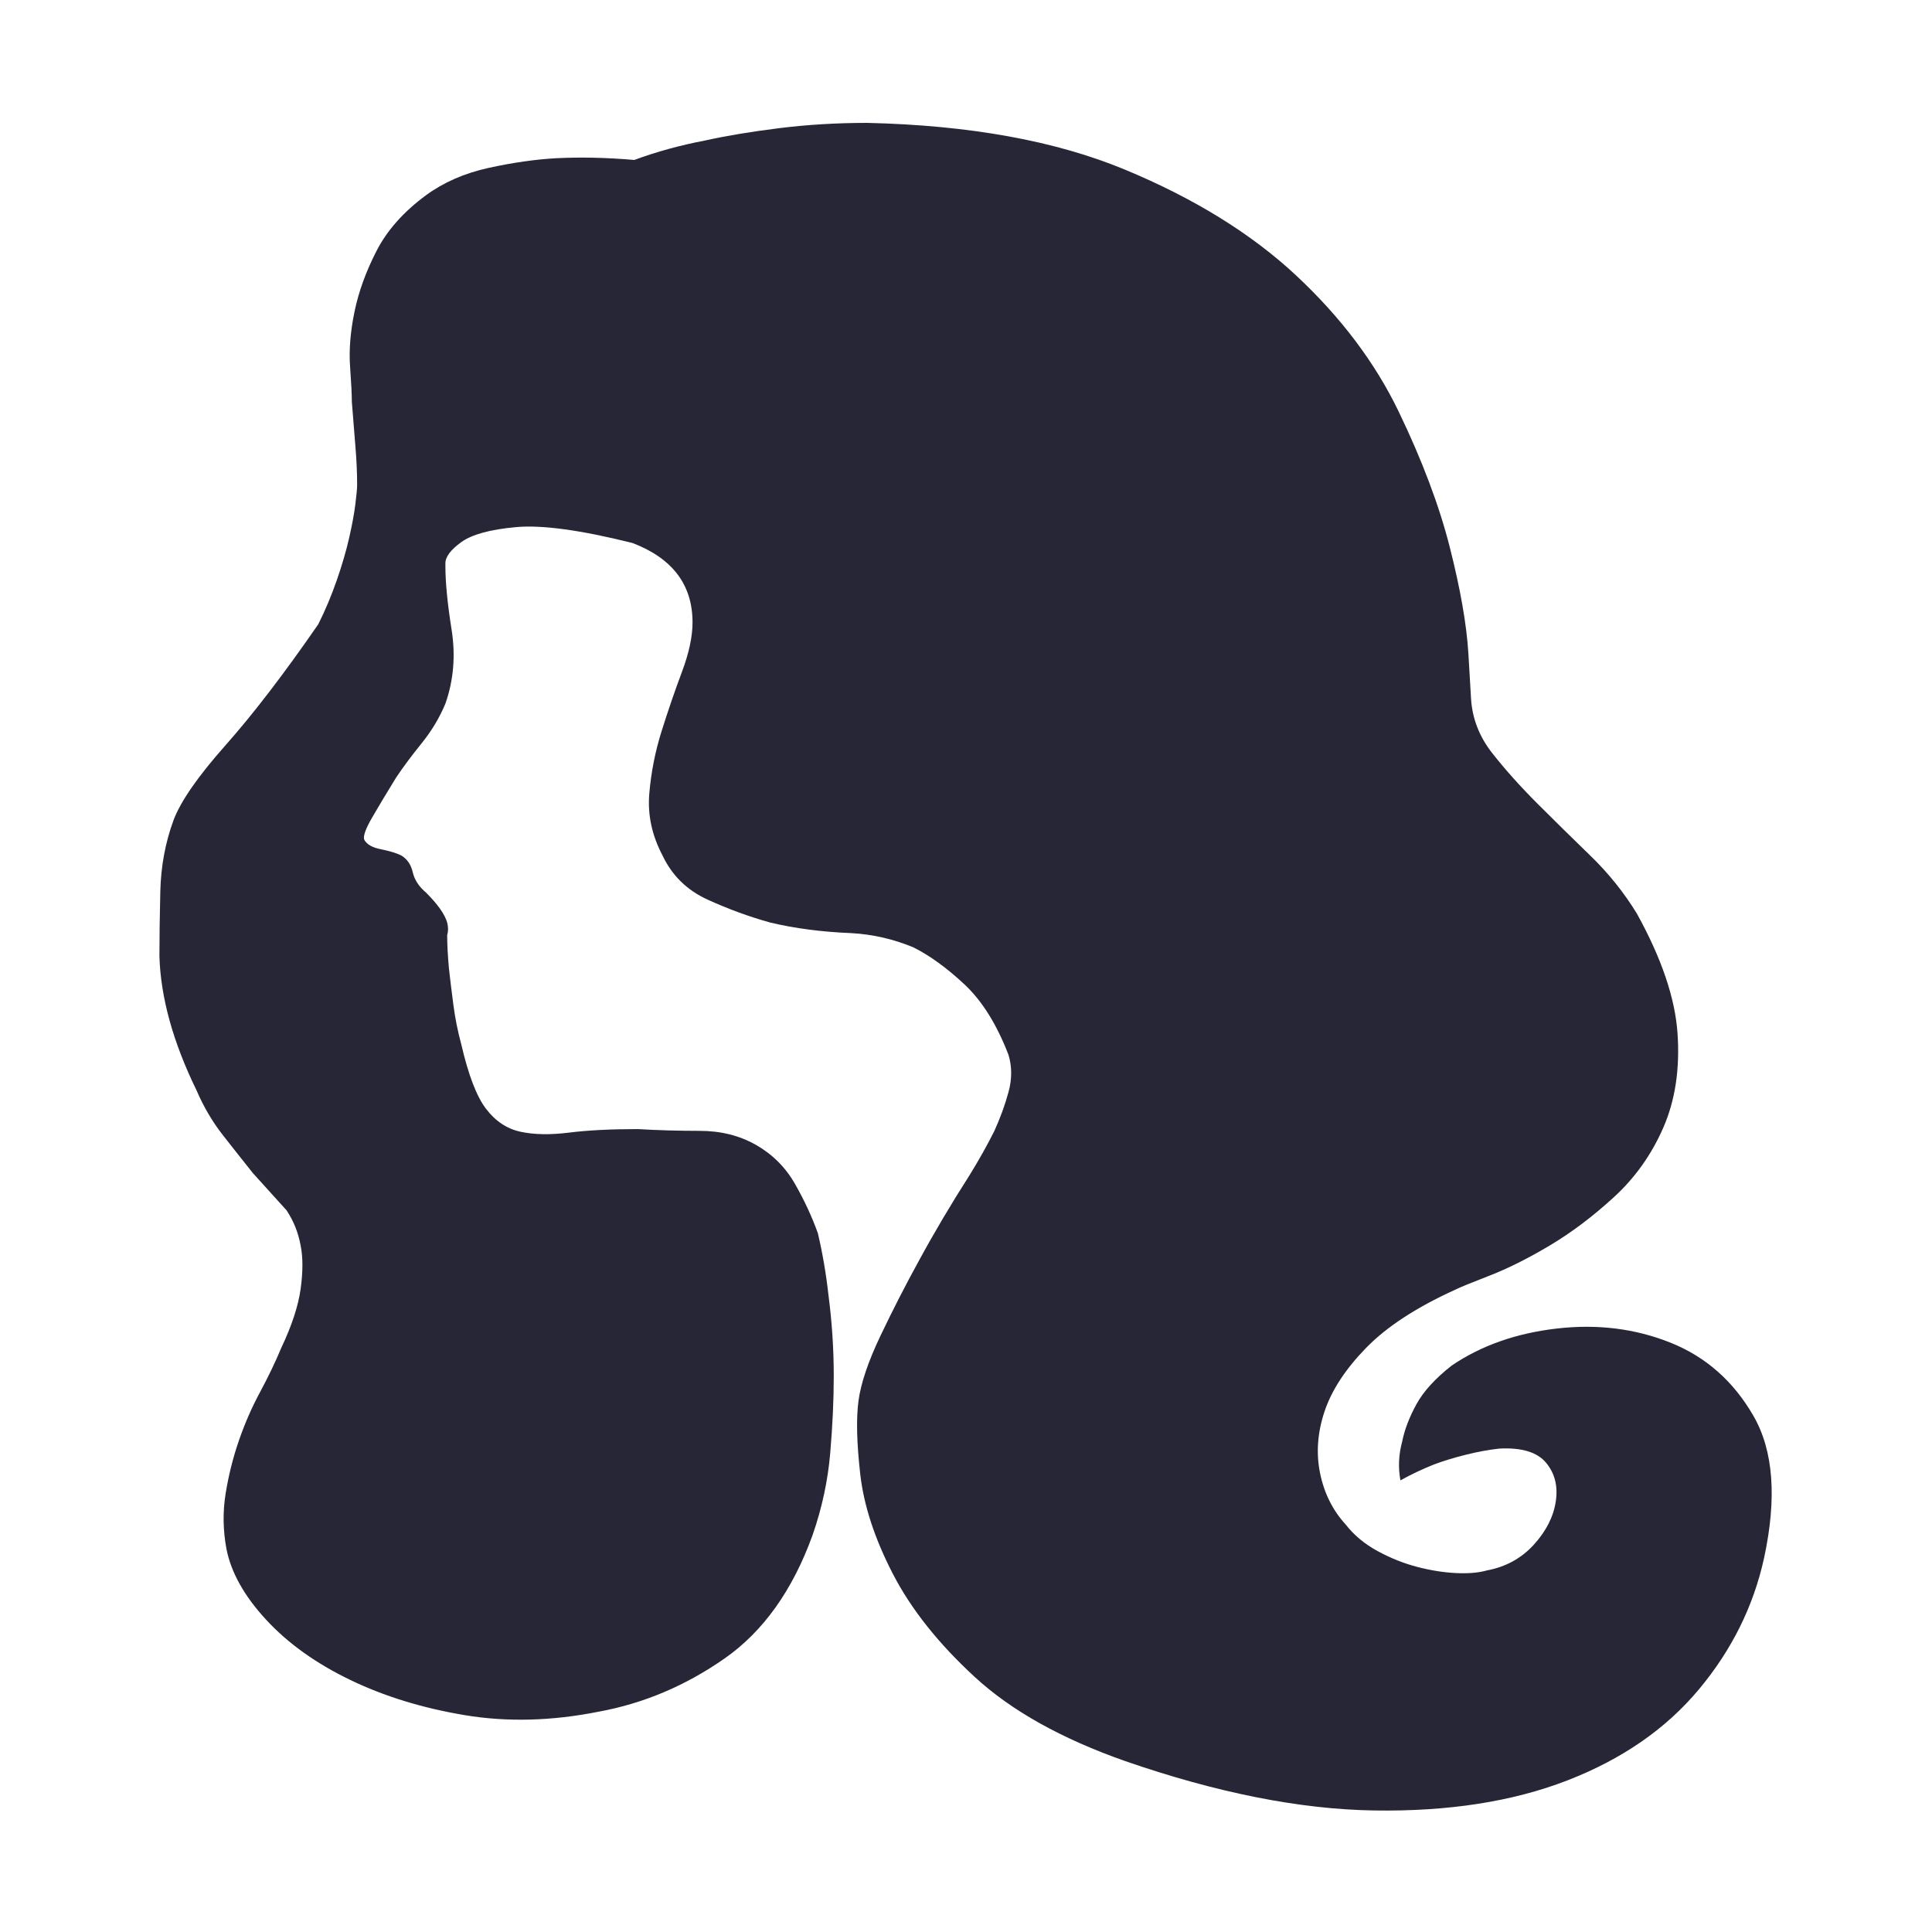 <svg height="128" width="128" xmlns:xlink="http://www.w3.org/1999/xlink" xmlns="http://www.w3.org/2000/svg" version="1.1" viewBox="0 0 1024 1024" class="icon"><path fill="#272636" d="M794.645 767.781c-5.613 0.623-11.539 1.716-17.777 3.275-6.237 1.559-11.851 3.274-16.842 5.146-6.237 2.495-12.163 5.303-17.776 8.422-1.247-6.862-0.937-13.724 0.937-20.584 1.246-6.239 3.742-12.788 7.483-19.649 3.744-6.861 9.981-13.723 18.715-20.583 15.594-10.604 34.149-17.154 55.669-19.649 21.52-2.494 41.636 0 60.348 7.485 18.714 7.485 33.372 20.427 43.976 38.828 10.604 18.4 12.476 43.507 5.612 75.319-5.612 25.574-17.151 48.809-34.617 69.705-17.465 20.895-40.699 36.957-69.705 48.184-29.005 11.229-63.154 16.53-102.45 15.907-39.298-0.625-83.271-9.357-131.926-26.199-33.683-11.851-60.192-26.664-79.528-44.441-19.338-17.777-33.839-36.021-43.507-54.735-9.668-18.711-15.438-36.334-17.309-52.862-1.873-16.529-2.184-29.475-0.936-38.829 1.247-9.356 5.146-20.896 11.694-34.619 6.55-13.723 13.255-26.821 20.117-39.297 8.108-14.97 17.153-30.252 27.133-45.847 4.99-8.106 9.357-15.904 13.099-23.39 3.119-6.861 5.615-13.722 7.485-20.584 1.871-6.862 1.871-13.41 0-19.647-6.236-16.22-14.035-28.694-23.39-37.426-9.356-8.732-18.401-15.282-27.134-19.648-10.604-4.367-21.52-6.862-32.748-7.485-15.594-0.624-29.941-2.495-43.04-5.614-11.228-3.119-22.299-7.174-33.215-12.164s-18.869-12.787-23.859-23.391c-5.613-10.604-7.953-21.521-7.017-32.747 0.936-11.228 3.119-22.3 6.549-33.215 3.43-10.916 7.017-21.364 10.759-31.344 3.744-9.98 5.614-18.713 5.614-26.198 0-19.96-10.604-33.995-31.812-42.104-27.445-6.861-48.029-9.668-61.751-8.421-13.723 1.248-23.391 3.899-29.005 7.953-5.614 4.054-8.421 7.796-8.421 11.228s0 3.899 0 1.404c0 8.732 1.091 19.96 3.274 33.683 2.184 13.723 1.091 26.821-3.274 39.296-3.119 7.486-7.329 14.503-12.631 21.052-5.302 6.55-9.824 12.632-13.567 18.245-4.99 8.109-9.2 15.126-12.631 21.052-3.431 5.925-4.834 9.824-4.21 11.695 1.248 2.496 4.21 4.21 8.888 5.146 4.679 0.936 8.265 2.027 10.761 3.275 3.119 1.871 5.146 4.834 6.081 8.888 0.936 4.055 3.275 7.641 7.018 10.76 6.238 6.238 9.98 11.54 11.228 15.906 0.624 2.495 0.624 4.678 0 6.549 0 4.99 0.312 10.916 0.935 17.777 0.624 5.614 1.403 12.007 2.339 19.18 0.936 7.174 2.339 14.191 4.21 21.053 3.742 16.218 8.109 27.601 13.099 34.15 4.991 6.55 11.071 10.603 18.245 12.163 7.173 1.56 15.75 1.716 25.73 0.468 9.98-1.248 22.143-1.871 36.489-1.871 10.604 0.623 21.519 0.937 32.747 0.937s21.208 2.495 29.94 7.484c8.733 4.99 15.594 11.851 20.583 20.584 4.991 8.731 9.045 17.465 12.164 26.197 2.495 10.604 4.366 21.52 5.613 32.748 1.871 14.345 2.807 28.692 2.807 43.039 0 12.475-0.624 26.042-1.871 40.701-1.248 14.656-4.367 29.158-9.356 43.505-10.604 29.318-26.198 51.149-46.782 65.495-20.584 14.347-42.728 23.702-66.431 28.069-24.95 4.989-48.652 5.612-71.107 1.871-22.455-3.743-42.728-9.98-60.816-18.714-18.089-8.731-32.904-19.336-44.442-31.811-11.54-12.476-18.558-24.95-21.052-37.426-1.872-9.98-2.027-19.804-0.468-29.473 1.56-9.667 3.899-19.024 7.018-28.067 3.118-9.046 6.861-17.623 11.227-25.731 4.366-8.108 8.108-15.905 11.228-23.392 5.614-11.851 9.045-22.298 10.292-31.343 1.248-9.044 1.248-16.686 0-22.924-1.247-6.86-3.742-13.098-7.485-18.712-5.614-6.237-11.54-12.787-17.777-19.648-4.99-6.236-10.292-12.942-15.906-20.115-5.614-7.174-10.292-15.126-14.035-23.86-12.475-25.573-19.024-49.275-19.648-71.107 0-9.355 0.155-20.74 0.468-34.151 0.313-13.41 2.651-26.041 7.017-37.893 3.743-9.98 12.943-23.235 27.601-39.764 14.659-16.53 31.032-37.894 49.121-64.091 3.743-7.485 7.017-15.282 9.824-23.391 2.806-8.109 4.99-15.594 6.549-22.456s2.651-12.787 3.275-17.777 0.936-8.42 0.936-10.292c0-6.238-0.313-13.099-0.936-20.584s-1.248-15.282-1.871-23.391c0-3.742-0.313-9.98-0.936-18.712-0.625-8.732 0.156-18.401 2.339-29.004 2.182-10.604 6.082-21.364 11.695-32.279 5.613-10.916 14.346-20.741 26.198-29.473 9.356-6.861 20.428-11.695 33.215-14.502 12.787-2.808 24.793-4.523 36.021-5.146 13.099-0.624 26.822-0.312 41.167 0.936 11.853-4.366 24.327-7.797 37.426-10.292 11.228-2.496 24.326-4.679 39.296-6.549 14.97-1.872 30.565-2.808 46.782-2.808 54.266 1.248 99.8 9.512 136.602 24.794 36.802 15.282 67.054 33.995 90.757 56.139 23.702 22.144 41.791 46.158 54.266 72.043 12.476 25.886 21.52 49.901 27.134 72.044 5.616 22.144 8.89 40.856 9.825 56.138 0.935 15.282 1.403 23.234 1.403 23.858 0.624 10.604 4.366 20.273 11.228 29.005 6.86 8.733 14.814 17.621 23.858 26.667 9.044 9.043 18.4 18.244 28.069 27.601 9.668 9.355 17.934 19.648 24.795 30.876 13.098 23.703 20.271 44.91 21.518 63.623 1.248 18.712-1.246 35.242-7.483 49.589-6.239 14.347-14.971 26.665-26.197 36.958-11.229 10.292-22.612 18.868-34.151 25.729-11.54 6.862-22.144 12.165-31.812 15.907s-15.751 6.236-18.245 7.484c-20.585 9.357-36.335 19.649-47.249 30.875-10.916 11.229-18.246 22.456-21.988 33.684-3.741 11.229-4.521 22.143-2.339 32.748 2.183 10.604 6.705 19.647 13.567 27.133 4.365 5.613 9.98 10.292 16.841 14.035 6.861 3.742 13.879 6.549 21.052 8.421 7.173 1.871 14.035 2.962 20.584 3.273 6.55 0.312 12.007-0.155 16.373-1.402 9.98-1.871 18.244-6.393 24.794-13.567 6.551-7.173 10.448-14.814 11.695-22.923 1.248-8.109-0.467-14.97-5.145-20.584C814.761 769.653 806.497 767.157 794.645 767.781L794.645 767.781z"></path></svg>